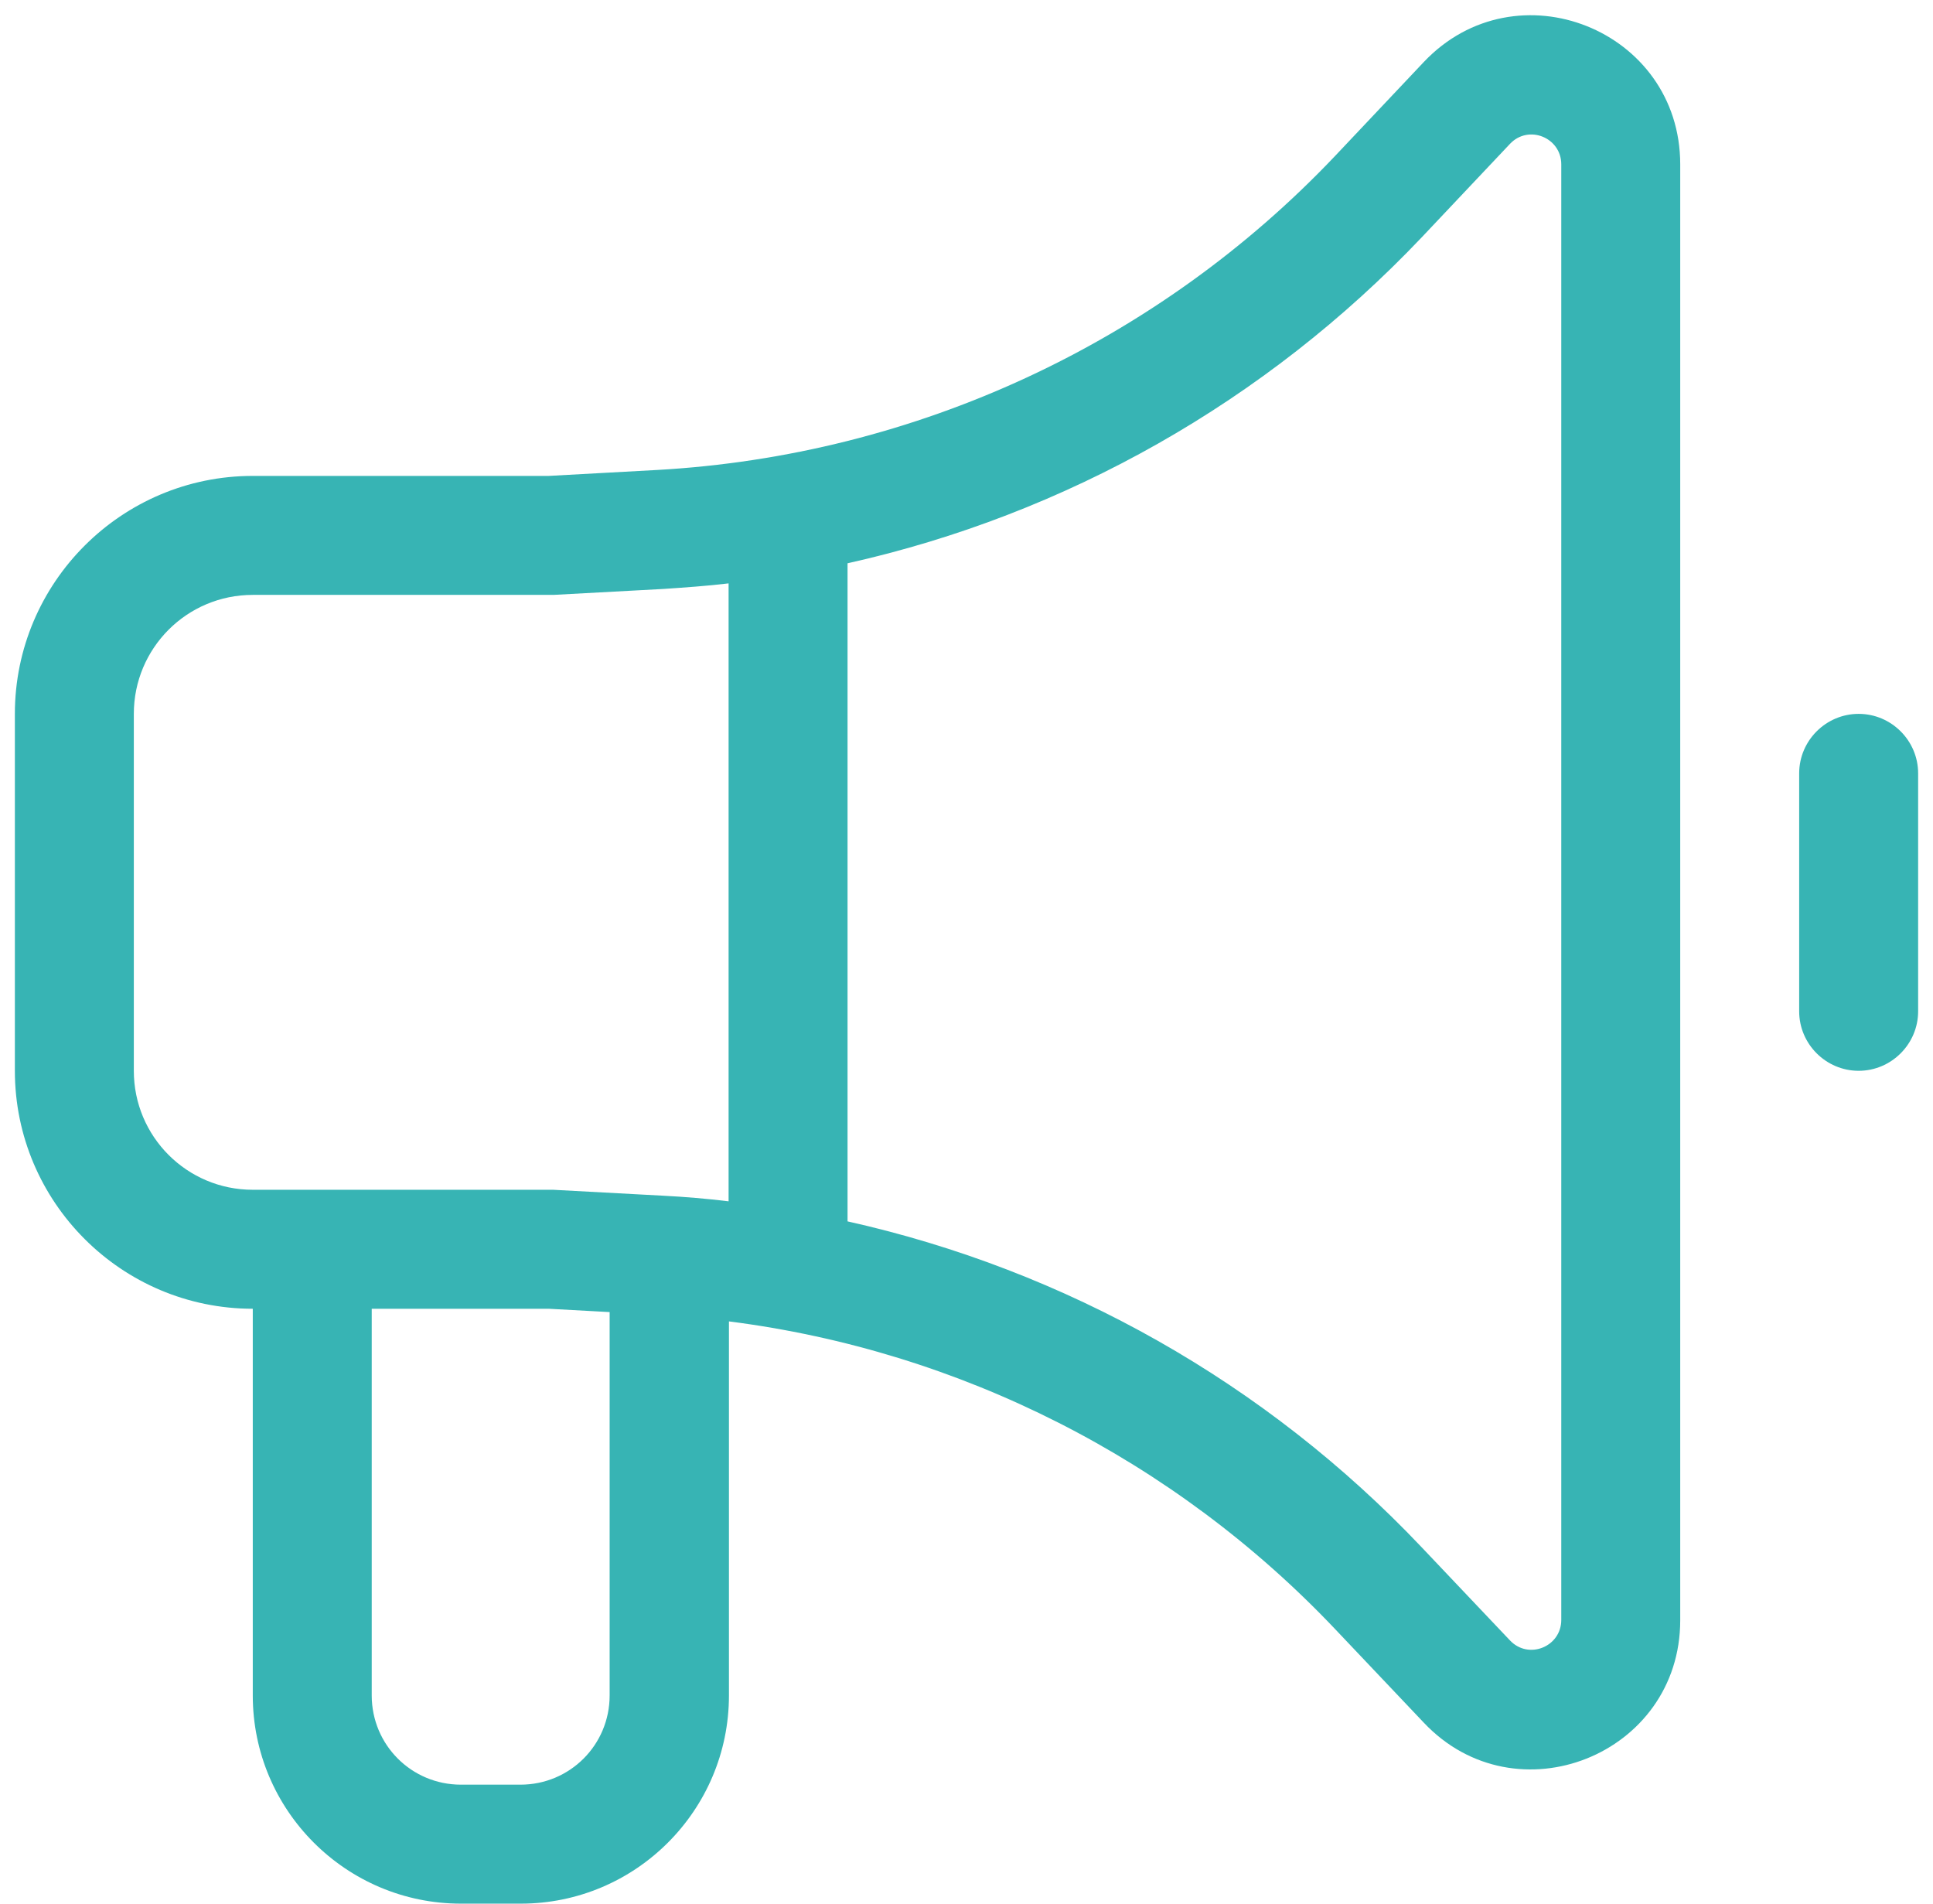 <svg width="65" height="64" viewBox="0 0 65 64" fill="none" xmlns="http://www.w3.org/2000/svg">
<g id="bullhorn" clip-path="url(#clip0_319_2239)">
<path id="Vector" d="M52.5 5.525C52.5 4.625 51.4 4.175 50.775 4.837L47.8 7.987C42.562 13.5 35.837 17.3 28.5 18.938V41.062C35.837 42.7 42.562 46.487 47.8 52.013L50.775 55.15C51.4 55.812 52.5 55.362 52.5 54.462V5.525ZM24.5 40.388V19.613C23.775 19.7 23.05 19.75 22.312 19.8L18.613 20H18.562H18.5H8.5C6.287 20 4.5 21.788 4.5 24V36C4.5 38.212 6.287 40 8.5 40H18.5H18.55H18.6L22.312 40.2C23.038 40.237 23.775 40.3 24.5 40.388ZM47.875 2.087C50.987 -1.2 56.5 1 56.5 5.525V54.475C56.5 59 50.975 61.2 47.875 57.913L44.9 54.775C39.487 49.062 32.275 45.413 24.512 44.425V57C24.512 60.862 21.375 64 17.512 64H15.5C11.637 64 8.5 60.862 8.5 57V44C4.088 44 0.5 40.413 0.5 36V24C0.5 19.587 4.088 16 8.5 16H18.45L22.1 15.8C30.775 15.312 38.925 11.537 44.9 5.237L47.875 2.087ZM12.5 44V57C12.5 58.663 13.838 60 15.5 60H17.5C19.163 60 20.5 58.663 20.5 57V44.112L18.45 44H12.5ZM62.5 24C63.6 24 64.5 24.9 64.5 26V34C64.5 35.1 63.6 36 62.5 36C61.4 36 60.5 35.1 60.5 34V26C60.5 24.9 61.4 24 62.5 24Z" fill="#37B4B4"/>
</g>
<defs>
<clipPath id="clip0_319_2239">
<rect width="64" height="64" fill="white" transform="translate(0.5)"/>
</clipPath>
</defs>
</svg>
